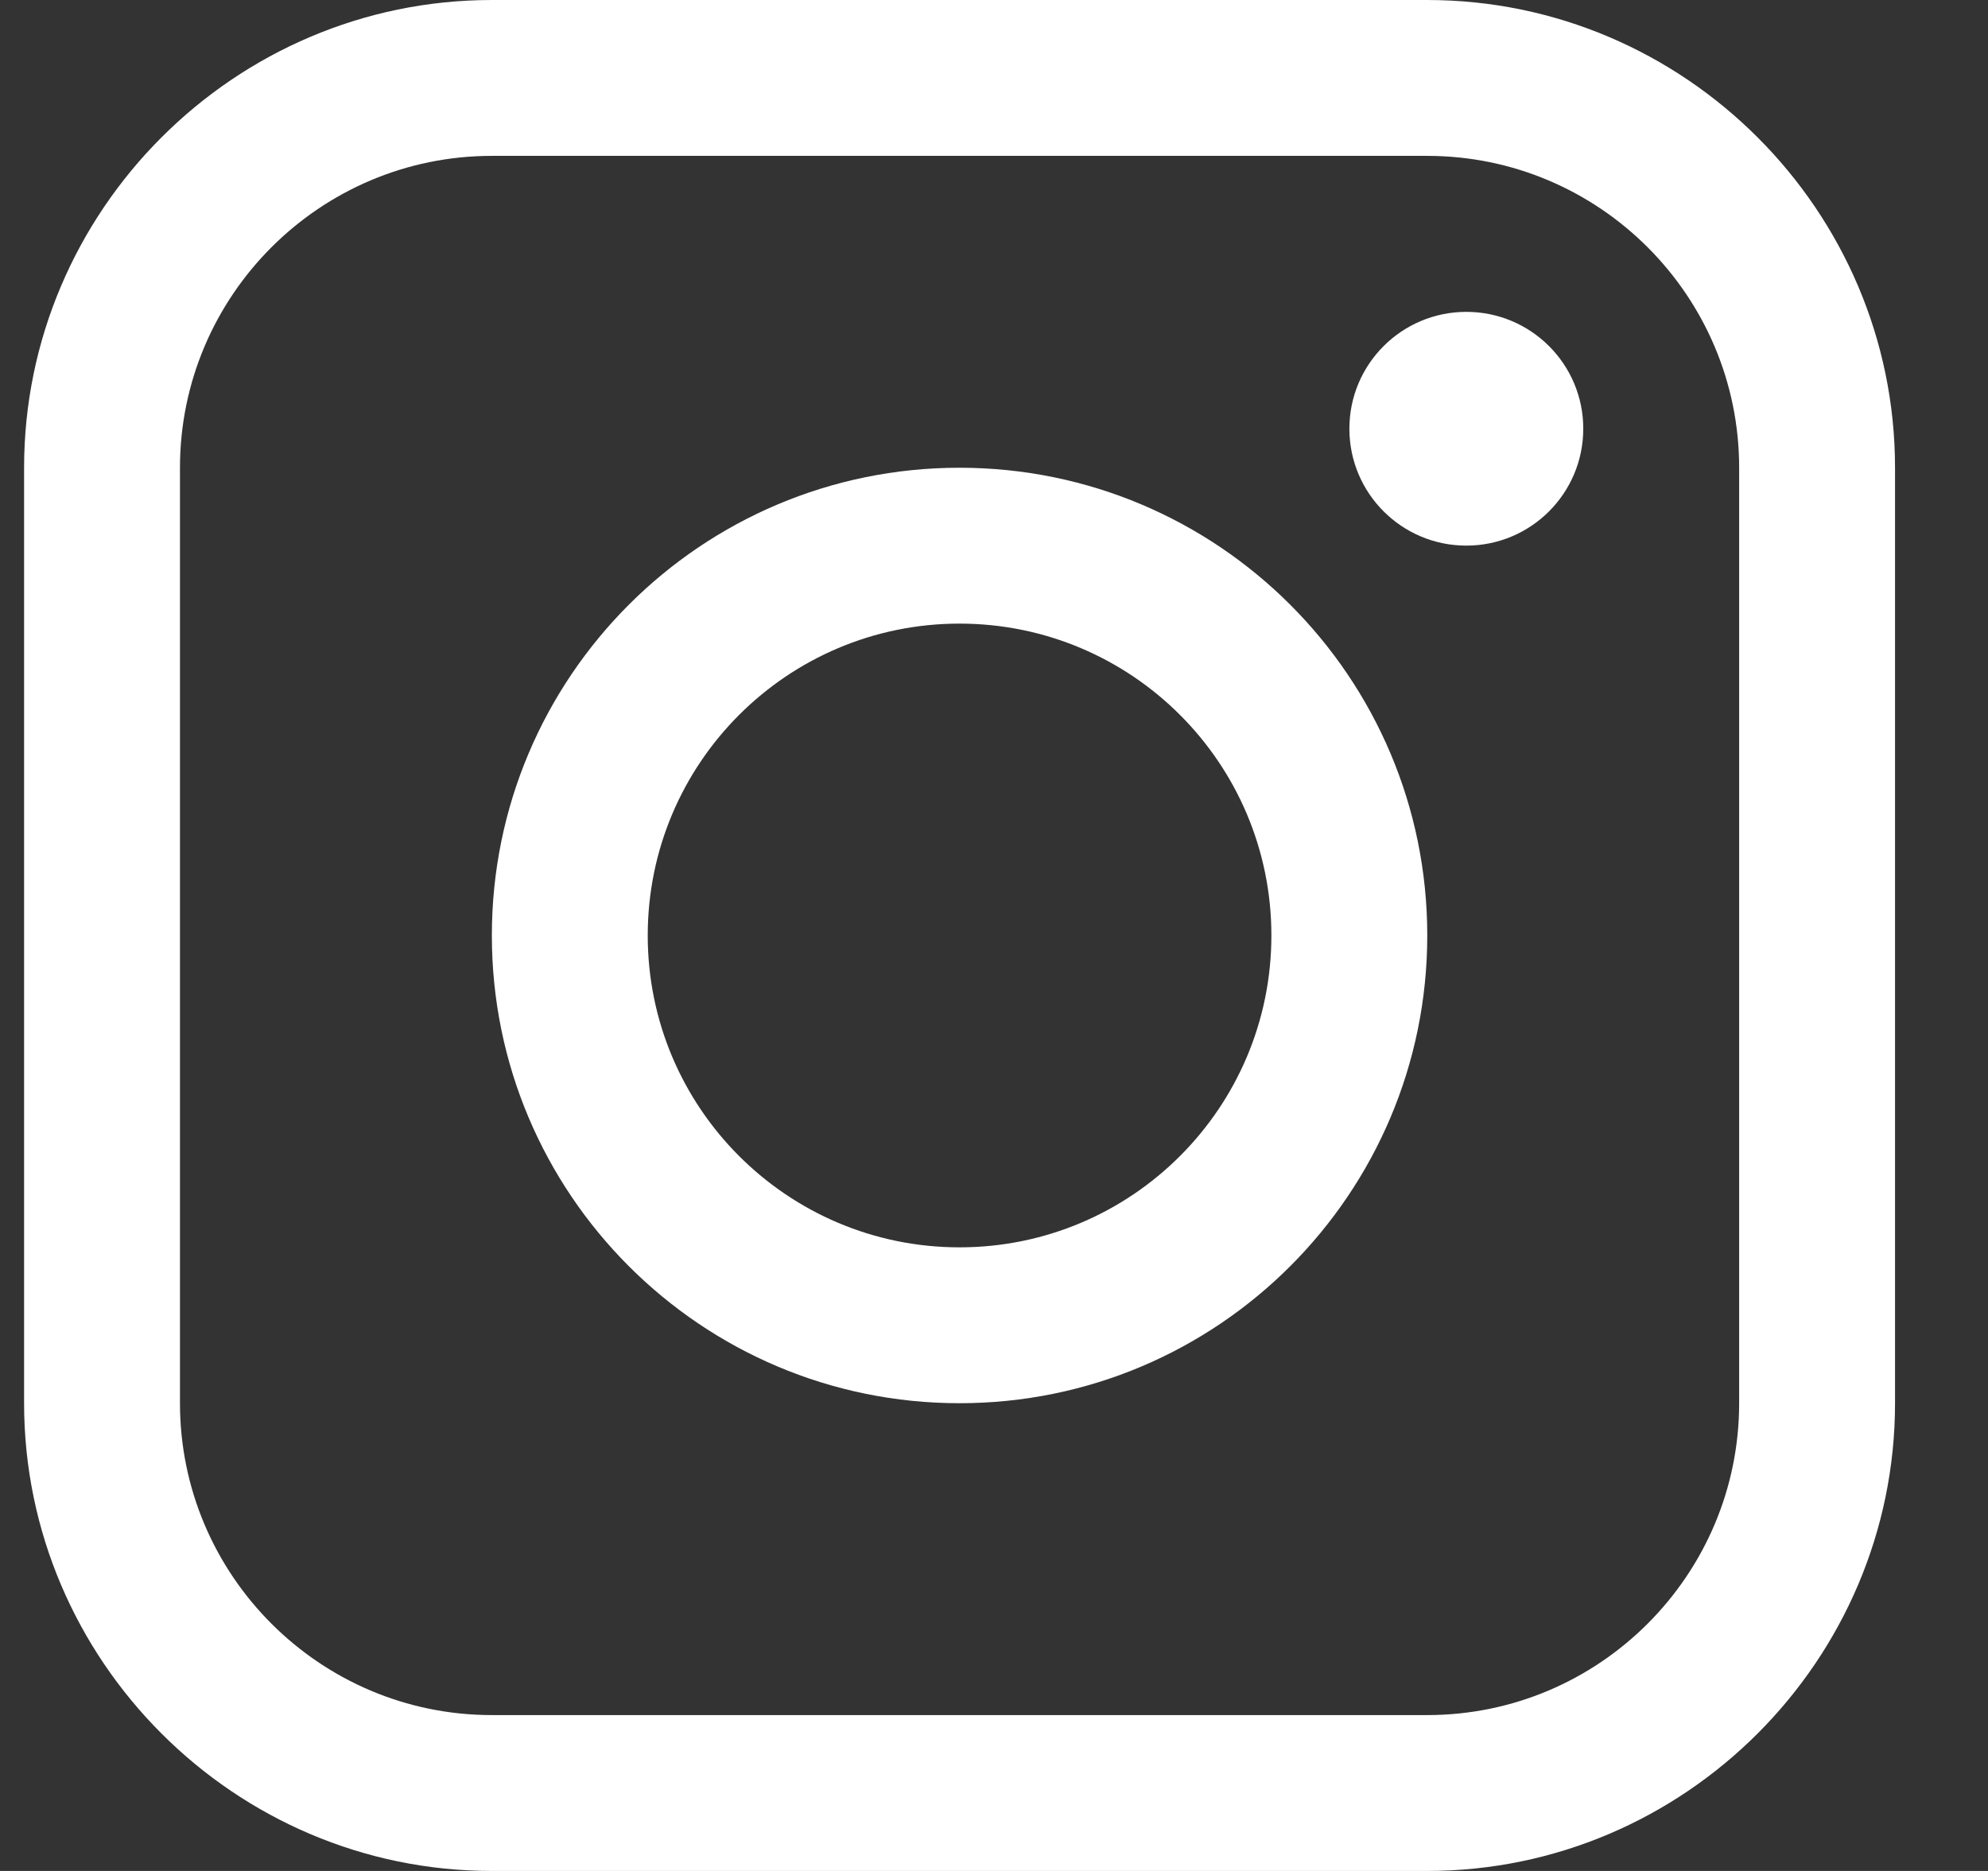 <svg width="17" height="16" viewBox="0 0 17 16" fill="none" xmlns="http://www.w3.org/2000/svg">
<rect x="0" y="0" width="17" height="16" fill="#333333" stroke="none"/>
<g clip-path="url(#clip0_118_77336)">
<path d="M12.205 6.10352e-05H4.205C2.006 6.10352e-05 0.206 1.8 0.206 4V12C0.206 14.199 2.006 16 4.205 16H12.205C14.405 16 16.205 14.199 16.205 12V4C16.205 1.8 14.405 6.10352e-05 12.205 6.10352e-05ZM14.872 12C14.872 13.47 13.676 14.667 12.205 14.667H4.205C2.735 14.667 1.539 13.47 1.539 12V4C1.539 2.53 2.735 1.333 4.205 1.333H12.205C13.676 1.333 14.872 2.53 14.872 4V12Z" fill="white"/>
<path d="M12.539 4.666C13.091 4.666 13.539 4.219 13.539 3.666C13.539 3.114 13.091 2.667 12.539 2.667C11.987 2.667 11.539 3.114 11.539 3.666C11.539 4.219 11.987 4.666 12.539 4.666Z" fill="white"/>
<path d="M8.205 4C5.996 4 4.206 5.791 4.206 8C4.206 10.208 5.996 12 8.205 12C10.414 12 12.205 10.208 12.205 8C12.205 5.791 10.414 4 8.205 4ZM8.205 10.667C6.733 10.667 5.539 9.473 5.539 8C5.539 6.527 6.733 5.333 8.205 5.333C9.678 5.333 10.872 6.527 10.872 8C10.872 9.473 9.678 10.667 8.205 10.667Z" fill="white"/>
</g>
<defs>
<clipPath id="clip0_118_77336">
<rect width="16" height="16" fill="white" transform="translate(0.206)"/>
</clipPath>
</defs>
</svg>
